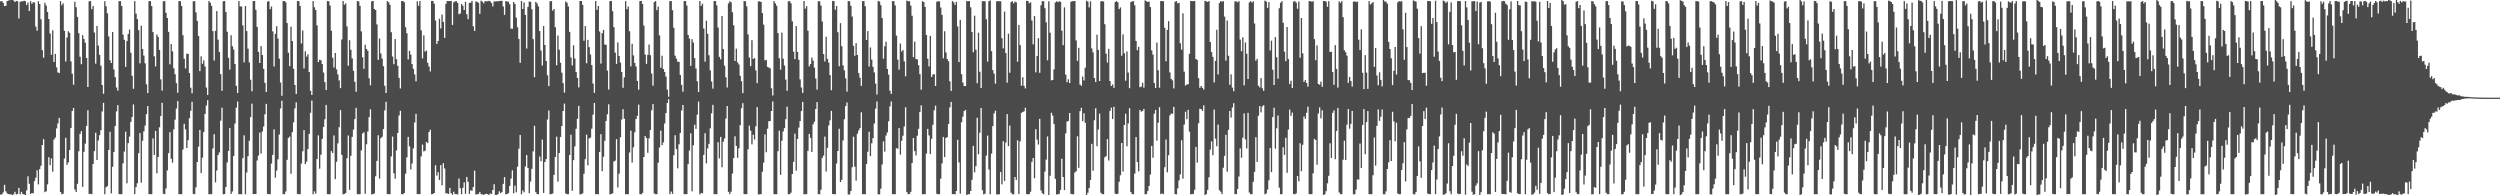<svg xmlns="http://www.w3.org/2000/svg" width="1920" height="150"><path d="M0 1.043h1v148.409H0zM1 0.807h1v148.471H1zM2 2.202h1v145.548H2zM3 4.593h1v137.332H3zM4 4.508h1v142.416H4zM5 0.818h1v147.689H5zM6 0.352h1v148.690H6zM7 0.138h1v149.134H7zM8 0.023h1v149.185H8zM9 -0.099h1v150.390H9zM10 0.419h1v148.720H10zM11 1.599h1v145.685H11zM12 0.683h1v148.708H12zM13 0.939h1v148.010H13zM14 14.193h1v130.139H14zM15 1.402h1v147.856H15zM16 0.985h1v146.377H16zM17 1.028h1v148.052H17zM18 0.546h1v148.709H18zM19 0.897h1v148.911H19zM20 3.820h1v142.391H20zM21 1.958h1v133.444H21zM22 8.446h1v132.716H22zM23 0.849h1v148.079H23zM24 2.867h1v145.406H24zM25 1.702h1v146.734H25zM26 1.875h1v137.215H26zM27 20.391h1v116.098H27zM28 23.624h1v107.118H28zM29 0.944h1v140.660H29zM30 3.091h1v126.798H30zM31 14.806h1v112.477H31zM32 38.542h1v72.836H32zM33 44.332h1v62.540H33zM34 2.128h1v145.448H34zM35 4.234h1v142.643H35zM36 9.212h1v132.422H36zM37 14.589h1v106.138H37zM38 25.708h1v101.109H38zM39 42.050h1v79.587H39zM40 23.253h1v108.608H40zM41 47.616h1v59.559H41zM42 41.367h1v64.305H42zM43 51.729h1v46.874H43zM44 55.602h1v39.210H44zM45 56.188h1v34.333H45zM46 0.849h1v146.546H46zM47 4.032h1v145.099H47zM48 2.554h1v146.246H48zM49 23.627h1v98.200H49zM50 47.237h1v58.572H50zM51 28.779h1v97.793H51zM52 24.004h1v100.645H52zM53 25.187h1v90.012H53zM54 47.151h1v51.158H54zM55 56.649h1v28.622H55zM56 65.078h1v17.814H56zM57 1.312h1v144.256H57zM58 5.579h1v141.888H58zM59 12.930h1v128.206H59zM60 25.478h1v90.687H60zM61 43.584h1v59.259H61zM62 49.325h1v51.385H62zM63 26.981h1v116.548H63zM64 29.942h1v86.636H64zM65 32.833h1v77.460H65zM66 44.544h1v52.138H66zM67 66.793h1v17.917H67zM68 1.032h1v147.871H68zM69 0.861h1v148.028H69zM70 7.015h1v142.114H70zM71 4.592h1v121.290H71zM72 25.006h1v91.042H72zM73 48.832h1v53.132H73zM74 19.886h1v102.935H74zM75 34.983h1v72.927H75zM76 42.140h1v61.680H76zM77 50.486h1v49.506H77zM78 65.292h1v20.300H78zM79 71.983h1v7.016H79zM80 0.938h1v148.254H80zM81 4.886h1v138.927H81zM82 10.184h1v132.761H82zM83 27.931h1v87.245H83zM84 46.265h1v54.965H84zM85 48.373h1v100.166H85zM86 24.577h1v103.530H86zM87 53.349h1v63.395H87zM88 59.263h1v37.483H88zM89 67.169h1v18.409H89zM90 69.649h1v11.160H90zM91 0.854h1v148.261H91zM92 0.874h1v148.264H92zM93 4.579h1v144.585H93zM94 26.632h1v98.842H94zM95 30.583h1v85.787H95zM96 51.349h1v49.789H96zM97 31.522h1v109.288H97zM98 26.073h1v83.828H98zM99 22.740h1v82.108H99zM100 40.506h1v53.083H100zM101 58.199h1v31.622H101zM102 68.211h1v12.040H102zM103 0.798h1v148.313H103zM104 10.469h1v133.213H104zM105 14.667h1v126.081H105zM106 23.149h1v94.501H106zM107 48.625h1v53.596H107zM108 19.701h1v120.582H108zM109 37.630h1v70.404H109zM110 42.718h1v58.097H110zM111 48.620h1v47.810H111zM112 64.752h1v22.891H112zM113 71.491h1v9.975H113zM114 0.867h1v148.181H114zM115 0.885h1v148.269H115zM116 4.629h1v144.516H116zM117 24.638h1v81.638H117zM118 43.259h1v75.833H118zM119 51.034h1v49.515H119zM120 26.524h1v106.579H120zM121 28.376h1v92.188H121zM122 38.346h1v59.431H122zM123 61.002h1v28.046H123zM124 69.567h1v9.387H124zM125 0.965h1v147.826H125zM126 0.830h1v148.314H126zM127 9.879h1v134.879H127zM128 13.808h1v117.084H128zM129 24.480h1v93.142H129zM130 49.390h1v52.122H130zM131 33.843h1v88.083H131zM132 39.456h1v85.475H132zM133 52.483h1v46.900H133zM134 56.991h1v34.913H134zM135 63.864h1v19.550H135zM136 71.214h1v6.409H136zM137 0.801h1v148.274H137zM138 0.945h1v148.223H138zM139 4.566h1v144.560H139zM140 27.041h1v87.802H140zM141 45.169h1v49.893H141zM142 52.600h1v46.790H142zM143 41.144h1v72.509H143zM144 41.421h1v66.245H144zM145 56.107h1v34.676H145zM146 67.352h1v17.796H146zM147 71.622h1v6.494H147zM148 0.960h1v147.938H148zM149 0.858h1v148.294H149zM150 9.474h1v134.413H150zM151 16.067h1v108.352H151zM152 27.692h1v84.889H152zM153 54.630h1v45.156H153zM154 43.277h1v89.639H154zM155 48.939h1v72.149H155zM156 46.327h1v55.145H156zM157 51.062h1v36.395H157zM158 67.216h1v13.860H158zM159 72.980h1v3.963H159zM160 0.808h1v148.372H160zM161 2.032h1v147.132H161zM162 4.547h1v144.572H162zM163 23.916h1v90.097H163zM164 46.516h1v56.544H164zM165 23.686h1v116.382H165zM166 8.509h1v122.486H166zM167 30.463h1v88.582H167zM168 40.002h1v77.109H168zM169 56.948h1v35.723H169zM170 69.724h1v13.006H170zM171 0.965h1v148.224H171zM172 0.813h1v148.233H172zM173 9.233h1v134.400H173zM174 24.397h1v100.364H174zM175 44.393h1v71.537H175zM176 53.457h1v44.815H176zM177 27.098h1v121.859H177zM178 35.536h1v111.518H178zM179 38.045h1v81.690H179zM180 49.141h1v45.663H180zM181 65.876h1v16.806H181zM182 71.438h1v6.519H182zM183 0.827h1v148.297H183zM184 4.889h1v144.250H184zM185 4.940h1v144.210H185zM186 19.489h1v102.021H186zM187 47.857h1v56.126H187zM188 4.634h1v144.537H188zM189 23.859h1v108.653H189zM190 37.365h1v82.578H190zM191 47.911h1v60.116H191zM192 61.212h1v28.770H192zM193 70.114h1v9.516H193zM194 0.833h1v148.213H194zM195 0.748h1v148.267H195zM196 7.507h1v141.544H196zM197 20.633h1v102.645H197zM198 39.862h1v79.645H198zM199 48.387h1v53.427H199zM200 35.369h1v82.611H200zM201 42.262h1v58.769H201zM202 52.911h1v44.231H202zM203 63.625h1v24.107H203zM204 70.628h1v9.166H204zM205 1.219h1v147.646H205zM206 0.863h1v148.280H206zM207 7.090h1v142.066H207zM208 4.975h1v120.688H208zM209 24.092h1v94.889H209zM210 51.080h1v48.305H210zM211 26.001h1v110.435H211zM212 20.113h1v110.866H212zM213 29.658h1v92.694H213zM214 45.127h1v58.140H214zM215 63.390h1v19.903H215zM216 73.563h1v3.804H216zM217 0.834h1v148.257H217zM218 0.772h1v148.426H218zM219 1.784h1v145.239H219zM220 17.720h1v105.077H220zM221 40.503h1v65.435H221zM222 50.801h1v54.077H222zM223 20.467h1v113.022H223zM224 31.537h1v70.000H224zM225 52.840h1v41.099H225zM226 65.292h1v17.975H226zM227 72.162h1v6.410H227zM228 0.839h1v148.105H228zM229 0.884h1v148.263H229zM230 4.541h1v144.594H230zM231 33.374h1v92.210H231zM232 23.393h1v92.780H232zM233 52.547h1v47.407H233zM234 39.401h1v86.653H234zM235 43.478h1v80.660H235zM236 41.651h1v72.808H236zM237 55.357h1v47.465H237zM238 69.725h1v16.905H238zM239 72.960h1v4.263H239zM240 0.817h1v148.371H240zM241 5.582h1v141.427H241zM242 7.730h1v140.992H242zM243 19.494h1v102.661H243zM244 47.600h1v56.366H244zM245 45.889h1v83.642H245zM246 46.275h1v72.577H246zM247 49.226h1v57.424H247zM248 55.700h1v41.794H248zM249 63.098h1v28.498H249zM250 69.128h1v11.446H250zM251 0.819h1v148.278H251zM252 0.918h1v148.258H252zM253 4.273h1v144.844H253zM254 23.582h1v92.498H254zM255 44.363h1v73.212H255zM256 51.864h1v52.153H256zM257 40.727h1v96.850H257zM258 53.301h1v70.951H258zM259 57.150h1v52.971H259zM260 61.778h1v35.909H260zM261 67.680h1v16.904H261zM262 30.314h1v88.610H262zM263 0.757h1v148.491H263zM264 3.648h1v145.361H264zM265 2.585h1v145.572H265zM266 20.299h1v101.242H266zM267 50.475h1v53.566H267zM268 30.855h1v114.951H268zM269 38.238h1v81.418H269zM270 44.835h1v60.298H270zM271 54.368h1v45.178H271zM272 62.810h1v28.668H272zM273 70.502h1v12.349H273zM274 0.839h1v148.295H274zM275 1.080h1v148.064H275zM276 4.496h1v144.628H276zM277 24.131h1v91.366H277zM278 43.977h1v58.553H278zM279 52.885h1v48.702H279zM280 34.341h1v114.466H280zM281 37.561h1v73.256H281zM282 39.000h1v61.968H282zM283 60.121h1v29.833H283zM284 65.461h1v18.459H284zM285 0.983h1v148.323H285zM286 0.786h1v148.248H286zM287 6.921h1v141.651H287zM288 7.683h1v127.687H288zM289 18.727h1v104.865H289zM290 45.970h1v57.924H290zM291 29.601h1v107.558H291zM292 41.047h1v65.138H292zM293 45.015h1v60.052H293zM294 50.829h1v48.285H294zM295 65.920h1v18.877H295zM296 71.414h1v6.781H296zM297 0.865h1v148.196H297zM298 1.729h1v147.429H298zM299 3.628h1v145.527H299zM300 24.727h1v95.364H300zM301 43.440h1v61.480H301zM302 49.325h1v83.730H302zM303 30.013h1v107.242H303zM304 45.480h1v70.049H304zM305 50.599h1v51.529H305zM306 59.816h1v28.842H306zM307 67.966h1v17.154H307zM308 0.828h1v148.286H308zM309 0.819h1v148.359H309zM310 1.712h1v146.507H310zM311 20.898h1v112.515H311zM312 25.570h1v95.325H312zM313 45.661h1v59.477H313zM314 39.009h1v73.426H314zM315 41.903h1v88.241H315zM316 49.208h1v76.407H316zM317 52.905h1v61.081H317zM318 57.175h1v36.910H318zM319 62.418h1v25.010H319zM320 0.953h1v148.030H320zM321 4.455h1v144.673H321zM322 0.770h1v148.295H322zM323 23.307h1v96.808H323zM324 44.842h1v66.192H324zM325 27.170h1v89.180H325zM326 39.647h1v76.104H326zM327 38.882h1v70.106H327zM328 48.307h1v61.634H328zM329 51.027h1v50.408H329zM330 54.813h1v44.817H330zM331 0.711h1v148.471H331zM332 0.740h1v148.267H332zM333 2.827h1v145.413H333zM334 15.793h1v111.141H334zM335 33.730h1v101.117H335zM336 31.412h1v100.827H336zM337 14.330h1v123.960H337zM338 21.821h1v104.992H338zM339 11.207h1v131.069H339zM340 16.826h1v108.552H340zM341 29.078h1v100.323H341zM342 2.938h1v145.488H342zM343 0.749h1v147.837H343zM344 0.800h1v148.171H344zM345 0.818h1v143.489H345zM346 0.697h1v147.627H346zM347 19.127h1v130.422H347zM348 1.730h1v145.533H348zM349 1.015h1v148.028H349zM350 0.920h1v148.184H350zM351 2.192h1v147.120H351zM352 10.944h1v126.154H352zM353 10.330h1v134.242H353zM354 2.996h1v146.139H354zM355 4.409h1v139.836H355zM356 7.661h1v132.372H356zM357 1.356h1v147.499H357zM358 10.971h1v124.902H358zM359 14.707h1v124.895H359zM360 2.275h1v146.650H360zM361 2.025h1v144.187H361zM362 0.650h1v145.839H362zM363 20.208h1v123.432H363zM364 23.780h1v107.297H364zM365 1.100h1v148.283H365zM366 1.382h1v147.748H366zM367 2.193h1v146.796H367zM368 10.668h1v136.724H368zM369 0.529h1v148.622H369zM370 1.305h1v147.940H370zM371 2.560h1v147.497H371zM372 0.856h1v148.137H372zM373 1.008h1v147.833H373zM374 0.935h1v148.155H374zM375 0.613h1v149.151H375zM376 1.037h1v147.559H376zM377 2.310h1v146.625H377zM378 4.905h1v141.011H378zM379 1.042h1v140.449H379zM380 1.134h1v148.552H380zM381 0.994h1v148.721H381zM382 0.988h1v148.052H382zM383 0.783h1v146.171H383zM384 0.648h1v147.722H384zM385 0.636h1v146.928H385zM386 4.942h1v136.275H386zM387 11.430h1v124.561H387zM388 0.806h1v148.355H388zM389 1.193h1v147.953H389zM390 1.320h1v146.939H390zM391 3.206h1v139.535H391zM392 21.892h1v115.282H392zM393 22.189h1v108.619H393zM394 1.538h1v146.901H394zM395 3.000h1v139.598H395zM396 13.566h1v134.131H396zM397 20.947h1v107.029H397zM398 29.901h1v84.303H398zM399 48.244h1v55.394H399zM400 0.755h1v148.427H400zM401 6.889h1v139.391H401zM402 1.830h1v145.897H402zM403 11.402h1v116.501H403zM404 37.276h1v81.791H404zM405 5.350h1v123.672H405zM406 1.184h1v147.209H406zM407 1.439h1v137.987H407zM408 7.106h1v122.597H408zM409 30.067h1v86.181H409zM410 59.232h1v37.359H410zM411 1.426h1v146.108H411zM412 2.577h1v146.453H412zM413 4.886h1v144.273H413zM414 23.845h1v96.361H414zM415 38.776h1v85.048H415zM416 50.293h1v56.917H416zM417 19.973h1v128.220H417zM418 34.562h1v89.891H418zM419 46.863h1v75.317H419zM420 57.782h1v34.021H420zM421 66.156h1v18.736H421zM422 0.925h1v148.299H422zM423 0.799h1v148.189H423zM424 8.140h1v140.488H424zM425 6.898h1v127.473H425zM426 20.872h1v99.687H426zM427 50.084h1v54.864H427zM428 27.274h1v112.225H428zM429 38.204h1v79.351H429zM430 48.188h1v57.000H430zM431 55.795h1v41.013H431zM432 63.826h1v21.443H432zM433 71.113h1v8.438H433zM434 1.121h1v147.529H434zM435 2.093h1v146.986H435zM436 4.985h1v144.149H436zM437 24.467h1v94.570H437zM438 44.146h1v59.350H438zM439 50.238h1v96.277H439zM440 34.767h1v88.219H440zM441 44.926h1v67.445H441zM442 55.325h1v43.537H442zM443 59.898h1v31.355H443zM444 67.100h1v14.184H444zM445 0.801h1v148.478H445zM446 0.788h1v148.338H446zM447 3.751h1v144.716H447zM448 31.270h1v102.161H448zM449 20.006h1v102.189H449zM450 48.582h1v54.836H450zM451 30.635h1v96.287H451zM452 36.207h1v70.063H452zM453 41.905h1v63.791H453zM454 49.994h1v48.822H454zM455 64.142h1v23.875H455zM456 71.303h1v7.772H456zM457 0.765h1v148.345H457zM458 7.592h1v141.541H458zM459 4.616h1v144.520H459zM460 24.140h1v92.541H460zM461 48.859h1v54.206H461zM462 25.444h1v106.038H462zM463 22.938h1v97.475H463zM464 34.139h1v74.002H464zM465 34.443h1v58.456H465zM466 54.240h1v33.527H466zM467 68.782h1v11.364H467zM468 0.802h1v148.444H468zM469 0.760h1v148.167H469zM470 8.583h1v139.923H470zM471 20.828h1v103.217H471zM472 40.441h1v82.941H472zM473 49.073h1v57.791H473zM474 32.545h1v111.446H474zM475 43.000h1v90.366H475zM476 48.008h1v57.470H476zM477 55.222h1v36.586H477zM478 67.414h1v16.432H478zM479 59.372h1v31.840H479zM480 0.865h1v148.273H480zM481 7.051h1v142.101H481zM482 5.034h1v144.113H482zM483 23.948h1v93.188H483zM484 50.993h1v49.340H484zM485 33.633h1v91.189H485zM486 42.552h1v70.581H486zM487 48.346h1v53.307H487zM488 51.105h1v40.343H488zM489 62.158h1v26.821H489zM490 68.850h1v11.504H490zM491 0.876h1v148.167H491zM492 0.756h1v148.491H492zM493 3.080h1v145.047H493zM494 19.705h1v100.881H494zM495 41.866h1v62.632H495zM496 49.040h1v56.997H496zM497 42.184h1v75.169H497zM498 34.216h1v72.077H498zM499 42.408h1v57.448H499zM500 56.398h1v28.264H500zM501 65.806h1v14.138H501zM502 1.563h1v147.010H502zM503 0.798h1v148.327H503zM504 7.784h1v141.367H504zM505 5.023h1v119.956H505zM506 27.164h1v86.137H506zM507 52.018h1v48.307H507zM508 42.823h1v68.682H508zM509 53.004h1v56.383H509zM510 55.247h1v39.564H510zM511 58.839h1v28.011H511zM512 68.828h1v10.200H512zM513 74.280h1v1.964H513zM514 0.874h1v148.294H514zM515 0.800h1v146.370H515zM516 7.815h1v141.071H516zM517 21.356h1v97.820H517zM518 42.756h1v61.055H518zM519 45.025h1v69.488H519zM520 47.404h1v81.872H520zM521 47.497h1v63.371H521zM522 57.618h1v44.488H522zM523 65.181h1v19.713H523zM524 70.393h1v10.255H524zM525 0.800h1v148.309H525zM526 0.895h1v148.256H526zM527 4.270h1v144.850H527zM528 26.820h1v99.214H528zM529 29.662h1v85.955H529zM530 50.589h1v51.818H530zM531 30.124h1v116.815H531zM532 32.690h1v78.882H532zM533 44.660h1v51.133H533zM534 52.564h1v46.405H534zM535 62.466h1v25.657H535zM536 70.644h1v7.389H536zM537 0.753h1v148.593H537zM538 4.490h1v143.756H538zM539 2.875h1v145.619H539zM540 21.895h1v97.067H540zM541 47.372h1v54.908H541zM542 15.882h1v109.630H542zM543 25.948h1v88.001H543zM544 42.422h1v68.083H544zM545 54.038h1v44.530H545zM546 62.551h1v24.466H546zM547 68.059h1v12.461H547zM548 0.799h1v148.318H548zM549 0.843h1v148.296H549zM550 4.103h1v145.036H550zM551 21.154h1v88.049H551zM552 43.675h1v77.999H552zM553 45.575h1v59.530H553zM554 12.346h1v116.137H554zM555 37.697h1v71.082H555zM556 50.458h1v55.908H556zM557 59.318h1v31.778H557zM558 67.165h1v14.304H558zM559 2.550h1v144.792H559zM560 0.979h1v148.140H560zM561 1.762h1v145.416H561zM562 9.404h1v123.888H562zM563 19.451h1v102.006H563zM564 46.836h1v57.848H564zM565 37.372h1v74.710H565zM566 47.893h1v73.290H566zM567 49.519h1v64.383H567zM568 58.228h1v37.891H568zM569 62.386h1v20.784H569zM570 71.508h1v7.721H570zM571 0.832h1v148.265H571zM572 0.969h1v148.184H572zM573 4.854h1v144.293H573zM574 26.436h1v88.277H574zM575 44.146h1v52.386H575zM576 50.767h1v49.635H576zM577 30.872h1v80.032H577zM578 45.275h1v58.183H578zM579 44.617h1v62.502H579zM580 54.012h1v42.951H580zM581 63.864h1v18.344H581zM582 1.127h1v148.169H582zM583 1.038h1v148.200H583zM584 1.476h1v147.622H584zM585 10.019h1v121.886H585zM586 18.872h1v106.110H586zM587 46.360h1v56.880H587zM588 45.953h1v70.970H588zM589 51.391h1v47.491H589zM590 51.851h1v41.253H590zM591 52.531h1v40.473H591zM592 67.761h1v17.503H592zM593 73.330h1v4.579H593zM594 0.844h1v148.281H594zM595 2.590h1v146.577H595zM596 4.419h1v144.722H596zM597 25.464h1v90.652H597zM598 44.767h1v55.617H598zM599 53.439h1v80.810H599zM600 25.012h1v83.088H600zM601 45.060h1v55.893H601zM602 50.295h1v48.127H602zM603 61.148h1v30.422H603zM604 69.758h1v12.175H604zM605 1.000h1v148.225H605zM606 0.884h1v148.215H606zM607 2.513h1v145.466H607zM608 16.373h1v117.279H608zM609 39.702h1v84.588H609zM610 45.428h1v57.239H610zM611 19.986h1v111.080H611zM612 39.873h1v66.834H612zM613 45.909h1v52.071H613zM614 60.992h1v31.935H614zM615 67.185h1v18.093H615zM616 71.361h1v6.901H616zM617 0.815h1v148.377H617zM618 6.613h1v142.543H618zM619 4.718h1v144.396H619zM620 23.621h1v92.226H620zM621 51.014h1v51.868H621zM622 49.203h1v56.682H622zM623 44.178h1v72.542H623zM624 46.542h1v48.905H624zM625 51.901h1v41.594H625zM626 60.293h1v23.426H626zM627 68.821h1v9.598H627zM628 0.950h1v148.113H628zM629 0.951h1v148.265H629zM630 4.256h1v141.452H630zM631 16.481h1v104.735H631zM632 41.544h1v77.945H632zM633 47.188h1v57.710H633zM634 28.221h1v103.490H634zM635 45.219h1v68.367H635zM636 48.069h1v48.245H636zM637 57.702h1v34.696H637zM638 69.270h1v15.895H638zM639 0.736h1v148.282H639zM640 0.862h1v148.278H640zM641 7.485h1v141.658H641zM642 4.632h1v120.946H642zM643 24.740h1v91.229H643zM644 50.868h1v48.001H644zM645 17.776h1v122.039H645zM646 35.456h1v102.635H646zM647 50.227h1v57.590H647zM648 54.044h1v37.568H648zM649 60.155h1v21.346H649zM650 70.330h1v8.375H650zM651 0.831h1v148.619H651zM652 1.020h1v148.270H652zM653 4.500h1v142.220H653zM654 12.702h1v115.742H654zM655 35.174h1v69.763H655zM656 42.876h1v85.125H656zM657 33.144h1v105.587H657zM658 42.223h1v60.546H658zM659 56.164h1v44.022H659zM660 59.679h1v38.723H660zM661 65.921h1v20.373H661zM662 0.866h1v148.211H662zM663 0.874h1v148.295H663zM664 4.828h1v144.311H664zM665 30.735h1v95.277H665zM666 23.855h1v92.660H666zM667 51.118h1v50.102H667zM668 36.465h1v83.451H668zM669 45.786h1v64.265H669zM670 51.342h1v54.726H670zM671 55.664h1v39.180H671zM672 64.218h1v19.193H672zM673 72.571h1v5.338H673zM674 0.706h1v148.546H674zM675 1.177h1v148.049H675zM676 4.000h1v140.920H676zM677 13.897h1v112.400H677zM678 45.084h1v63.511H678zM679 35.542h1v80.904H679zM680 31.998h1v72.089H680zM681 52.987h1v48.705H681zM682 57.269h1v35.893H682zM683 69.665h1v12.028H683zM684 72.073h1v5.875H684zM685 0.808h1v148.286H685zM686 0.897h1v148.260H686zM687 4.165h1v144.967H687zM688 27.334h1v86.467H688zM689 45.779h1v68.460H689zM690 53.501h1v44.810H690zM691 33.422h1v85.403H691zM692 39.644h1v68.472H692zM693 38.443h1v65.754H693zM694 47.104h1v50.040H694zM695 58.606h1v23.828H695zM696 0.450h1v147.115H696zM697 0.924h1v148.273H697zM698 0.997h1v147.970H698zM699 4.284h1v143.085H699zM700 12.090h1v113.105H700zM701 43.932h1v62.070H701zM702 31.933h1v84.161H702zM703 45.331h1v74.074H703zM704 45.683h1v58.558H704zM705 50.143h1v48.798H705zM706 56.939h1v29.020H706zM707 68.914h1v11.977H707zM708 0.905h1v148.282H708zM709 1.611h1v147.558H709zM710 5.346h1v143.772H710zM711 26.868h1v91.021H711zM712 45.109h1v53.876H712zM713 50.997h1v53.011H713zM714 27.560h1v90.755H714zM715 59.151h1v47.471H715zM716 57.178h1v38.606H716zM717 56.998h1v27.713H717zM718 66.064h1v15.069H718zM719 1.315h1v147.522H719zM720 0.893h1v148.373H720zM721 1.124h1v147.895H721zM722 5.710h1v131.510H722zM723 11.444h1v114.044H723zM724 44.792h1v60.351H724zM725 24.024h1v96.600H725zM726 40.271h1v65.695H726zM727 45.347h1v59.972H727zM728 47.061h1v48.247H728zM729 62.480h1v19.988H729zM730 69.849h1v8.364H730zM731 0.794h1v148.323H731zM732 1.866h1v147.279H732zM733 3.747h1v145.433H733zM734 1.400h1v145.272H734zM735 20.347h1v87.027H735zM736 47.663h1v77.055H736zM737 15.268h1v133.477H737zM738 56.982h1v36.911H738zM739 63.380h1v26.190H739zM740 66.067h1v19.226H740zM741 66.124h1v18.295H741zM742 0.821h1v149.226H742zM743 0.965h1v148.214H743zM744 0.744h1v148.332H744zM745 5.645h1v141.050H745zM746 24.524h1v113.619H746zM747 40.135h1v71.866H747zM748 12.047h1v120.333H748zM749 38.157h1v89.482H749zM750 63.886h1v26.519H750zM751 25.108h1v93.391H751zM752 55.081h1v46.861H752zM753 67.574h1v15.350H753zM754 0.903h1v145.182H754zM755 0.858h1v148.367H755zM756 0.918h1v147.838H756zM757 14.771h1v104.708H757zM758 47.310h1v56.838H758zM759 0.925h1v129.271H759zM760 0.381h1v148.769H760zM761 39.202h1v78.801H761zM762 53.853h1v42.997H762zM763 56.601h1v30.481H763zM764 64.253h1v20.736H764zM765 1.038h1v148.261H765zM766 0.840h1v148.511H766zM767 0.966h1v148.167H767zM768 0.962h1v131.092H768zM769 29.337h1v112.210H769zM770 37.194h1v71.226H770zM771 8.888h1v130.092H771zM772 40.732h1v68.733H772zM773 63.470h1v24.162H773zM774 25.866h1v86.364H774zM775 55.875h1v40.560H775zM776 1.703h1v146.277H776zM777 0.884h1v148.276H777zM778 2.622h1v146.609H778zM779 1.237h1v134.696H779zM780 1.811h1v136.488H780zM781 47.401h1v60.391H781zM782 19.104h1v129.918H782zM783 34.653h1v73.891H783zM784 65.819h1v20.857H784zM785 59.302h1v26.721H785zM786 65.933h1v19.555H786zM787 67.889h1v14.889H787zM788 0.618h1v148.401H788zM789 0.769h1v148.421H789zM790 2.577h1v146.573H790zM791 1.770h1v145.472H791zM792 15.742h1v108.553H792zM793 34.095h1v87.234H793zM794 12.288h1v124.633H794zM795 55.541h1v43.685H795zM796 43.019h1v64.195H796zM797 29.337h1v81.666H797zM798 55.927h1v35.372H798zM799 4.108h1v142.169H799zM800 0.901h1v147.514H800zM801 0.926h1v148.205H801zM802 6.285h1v125.524H802zM803 17.158h1v105.413H803zM804 46.280h1v58.524H804zM805 0.978h1v148.765H805zM806 25.117h1v109.830H806zM807 61.705h1v24.864H807zM808 61.381h1v27.458H808zM809 53.290h1v41.875H809zM810 1.912h1v135.405H810zM811 1.045h1v148.315H811zM812 1.631h1v147.571H812zM813 0.950h1v147.869H813zM814 1.455h1v144.393H814zM815 23.551h1v98.376H815zM816 34.702h1v101.212H816zM817 5.607h1v140.342H817zM818 57.304h1v45.161H818zM819 63.128h1v30.267H819zM820 60.867h1v32.000H820zM821 63.784h1v23.013H821zM822 1.363h1v147.470H822zM823 0.902h1v148.269H823zM824 0.845h1v148.351H824zM825 0.755h1v131.707H825zM826 31.012h1v100.507H826zM827 46.726h1v57.985H827zM828 36.715h1v92.195H828zM829 64.927h1v20.451H829zM830 65.912h1v16.930H830zM831 58.763h1v34.289H831zM832 61.821h1v25.153H832zM833 52.012h1v42.314H833zM834 0.538h1v149.984H834zM835 1.248h1v146.760H835zM836 5.686h1v138.675H836zM837 1.070h1v137.131H837zM838 37.152h1v73.316H838zM839 40.255h1v90.899H839zM840 59.971h1v32.394H840zM841 63.006h1v20.143H841zM842 26.681h1v85.603H842zM843 38.363h1v61.117H843zM844 62.228h1v24.998H844zM845 1.007h1v147.033H845zM846 0.842h1v148.325H846zM847 1.174h1v147.974H847zM848 18.567h1v102.284H848zM849 41.181h1v78.731H849zM850 48.048h1v58.760H850zM851 37.462h1v85.853H851zM852 62.284h1v22.904H852zM853 66.025h1v16.653H853zM854 64.908h1v26.553H854zM855 67.478h1v14.567H855zM856 1.532h1v147.201H856zM857 0.850h1v148.256H857zM858 1.731h1v147.126H858zM859 6.959h1v132.679H859zM860 5.659h1v128.935H860zM861 42.782h1v67.060H861zM862 26.433h1v105.297H862zM863 40.927h1v55.071H863zM864 61.953h1v25.409H864zM865 39.508h1v72.890H865zM866 55.782h1v39.021H866zM867 67.729h1v15.344H867zM868 1.632h1v145.882H868zM869 1.089h1v148.048H869zM870 0.858h1v148.271H870zM871 4.090h1v129.288H871zM872 31.457h1v73.806H872zM873 38.536h1v85.938H873zM874 35.940h1v95.707H874zM875 66.973h1v17.456H875zM876 66.519h1v19.198H876zM877 63.528h1v21.783H877zM878 67.349h1v16.334H878zM879 0.290h1v148.947H879zM880 1.006h1v148.026H880zM881 1.387h1v145.345H881zM882 1.278h1v141.532H882zM883 5.446h1v128.627H883zM884 38.625h1v73.377H884zM885 41.938h1v79.230H885zM886 63.755h1v23.583H886zM887 67.629h1v16.781H887zM888 32.663h1v75.294H888zM889 53.987h1v40.263H889zM890 67.326h1v14.992H890zM891 0.832h1v148.258H891zM892 0.817h1v147.733H892zM893 0.954h1v148.176H893zM894 21.339h1v107.067H894zM895 47.040h1v60.126H895zM896 22.962h1v109.386H896zM897 16.233h1v103.021H897zM898 55.618h1v33.071H898zM899 60.609h1v26.591H899zM900 61.699h1v25.765H900zM901 67.906h1v14.181H901zM902 1.310h1v147.787H902zM903 0.870h1v148.397H903zM904 2.562h1v142.141H904zM905 2.166h1v136.409H905zM906 33.213h1v100.671H906zM907 38.195h1v69.532H907zM908 10.203h1v127.063H908zM909 55.042h1v40.674H909zM910 65.699h1v20.117H910zM911 64.884h1v26.654H911zM912 64.720h1v19.657H912zM913 41.331h1v59.810H913zM914 0.793h1v148.389H914zM915 0.854h1v148.306H915zM916 0.863h1v147.980H916zM917 0.769h1v145.016H917zM918 45.332h1v67.520H918zM919 46.132h1v78.733H919zM920 60.060h1v34.639H920zM921 67.422h1v16.098H921zM922 65.994h1v17.840H922zM923 67.427h1v17.695H923zM924 68.781h1v12.130H924zM925 0.719h1v149.599H925zM926 1.036h1v147.990H926zM927 1.480h1v144.324H927zM928 0.797h1v135.384H928zM929 32.280h1v82.595H929zM930 39.994h1v68.646H930zM931 43.677h1v75.602H931zM932 63.348h1v20.752H932zM933 46.723h1v59.786H933zM934 22.905h1v89.354H934zM935 57.200h1v38.475H935zM936 2.291h1v143.799H936zM937 0.864h1v146.318H937zM938 1.268h1v147.867H938zM939 0.856h1v127.948H939zM940 12.771h1v106.931H940zM941 46.556h1v56.954H941zM942 15.776h1v116.121H942zM943 42.789h1v56.920H943zM944 65.092h1v20.142H944zM945 57.086h1v33.185H945zM946 67.297h1v15.265H946zM947 70.041h1v9.218H947zM948 1.060h1v147.977H948zM949 1.122h1v148.001H949zM950 1.735h1v143.480H950zM951 0.859h1v134.708H951zM952 30.411h1v83.553H952zM953 39.336h1v81.810H953zM954 28.650h1v77.086H954zM955 65.580h1v21.515H955zM956 32.612h1v74.516H956zM957 41.288h1v72.720H957zM958 60.665h1v25.993H958zM959 1.857h1v145.991H959zM960 0.863h1v148.283H960zM961 1.943h1v147.176H961zM962 1.099h1v138.595H962zM963 18.040h1v113.971H963zM964 46.573h1v58.795H964zM965 45.173h1v79.203H965zM966 65.827h1v23.116H966zM967 67.115h1v14.330H967zM968 60.024h1v26.309H968zM969 67.772h1v13.987H969zM970 69.733h1v11.039H970zM971 0.530h1v148.682H971zM972 1.201h1v147.355H972zM973 6.027h1v139.651H973zM974 1.574h1v136.918H974zM975 38.734h1v74.894H975zM976 31.240h1v100.944H976zM977 53.559h1v36.376H977zM978 65.286h1v17.478H978zM979 28.468h1v85.643H979zM980 43.947h1v54.594H980zM981 60.432h1v28.234H981zM982 6.302h1v137.840H982zM983 2.084h1v147.050H983zM984 0.870h1v148.255H984zM985 17.482h1v95.689H985zM986 39.685h1v79.281H986zM987 46.943h1v58.880H987zM988 20.716h1v112.055H988zM989 45.338h1v54.136H989zM990 64.581h1v19.515H990zM991 61.932h1v27.033H991zM992 67.605h1v18.870H992zM993 1.250h1v147.725H993zM994 0.852h1v148.408H994zM995 2.032h1v146.460H995zM996 6.707h1v128.462H996zM997 1.193h1v138.000H997zM998 44.325h1v65.679H998zM999 13.839h1v117.689H999zM1000 40.994h1v70.222H1000zM1001 62.977h1v26.431H1001zM1002 61.559h1v29.697H1002zM1003 63.707h1v22.906H1003zM1004 66.562h1v15.307H1004zM1005 0.861h1v148.223H1005zM1006 0.934h1v148.212H1006zM1007 1.314h1v147.816H1007zM1008 0.974h1v132.094H1008zM1009 30.047h1v76.624H1009zM1010 46.211h1v61.299H1010zM1011 34.892h1v91.547H1011zM1012 64.488h1v22.644H1012zM1013 65.082h1v17.453H1013zM1014 62.664h1v28.247H1014zM1015 66.687h1v18.011H1015zM1016 0.790h1v149.526H1016zM1017 0.796h1v148.370H1017zM1018 1.215h1v145.550H1018zM1019 5.174h1v135.602H1019zM1020 0.891h1v134.124H1020zM1021 39.902h1v70.129H1021zM1022 39.761h1v81.580H1022zM1023 55.359h1v31.303H1023zM1024 65.115h1v19.688H1024zM1025 34.667h1v87.592H1025zM1026 52.951h1v47.603H1026zM1027 67.284h1v15.590H1027zM1028 1.089h1v146.729H1028zM1029 2.210h1v146.905H1029zM1030 0.877h1v148.264H1030zM1031 13.164h1v109.500H1031zM1032 38.548h1v69.484H1032zM1033 40.085h1v82.740H1033zM1034 42.769h1v52.987H1034zM1035 63.638h1v20.059H1035zM1036 59.069h1v39.758H1036zM1037 62.177h1v32.957H1037zM1038 66.446h1v18.764H1038zM1039 1.267h1v147.957H1039zM1040 0.998h1v148.164H1040zM1041 1.600h1v144.042H1041zM1042 1.221h1v136.597H1042zM1043 30.455h1v107.490H1043zM1044 38.458h1v71.814H1044zM1045 22.576h1v106.509H1045zM1046 55.839h1v40.187H1046zM1047 68.443h1v15.377H1047zM1048 42.336h1v76.136H1048zM1049 55.752h1v37.984H1049zM1050 68.263h1v17.053H1050zM1051 0.870h1v148.211H1051zM1052 3.481h1v145.646H1052zM1053 2.564h1v146.570H1053zM1054 1.533h1v133.091H1054zM1055 51.369h1v54.229H1055zM1056 36.788h1v90.368H1056zM1057 58.002h1v38.649H1057zM1058 65.411h1v18.650H1058zM1059 55.561h1v37.275H1059zM1060 61.342h1v28.256H1060zM1061 66.373h1v17.735H1061zM1062 -0.074h1v149.276H1062zM1063 1.118h1v148.057H1063zM1064 1.320h1v145.658H1064zM1065 2.857h1v126.935H1065zM1066 32.084h1v92.593H1066zM1067 37.630h1v70.020H1067zM1068 44.739h1v78.924H1068zM1069 65.384h1v20.497H1069zM1070 54.368h1v38.841H1070zM1071 36.094h1v72.467H1071zM1072 57.258h1v37.012H1072zM1073 1.848h1v146.750H1073zM1074 0.818h1v148.380H1074zM1075 1.214h1v147.864H1075zM1076 0.861h1v129.624H1076zM1077 22.542h1v102.898H1077zM1078 45.865h1v63.337H1078zM1079 9.824h1v129.536H1079zM1080 36.144h1v63.214H1080zM1081 61.541h1v29.209H1081zM1082 61.600h1v28.944H1082zM1083 63.683h1v25.325H1083zM1084 69.154h1v10.750H1084zM1085 0.272h1v148.848H1085zM1086 0.866h1v148.455H1086zM1087 1.243h1v146.317H1087zM1088 6.653h1v128.534H1088zM1089 29.229h1v83.185H1089zM1090 41.155h1v82.743H1090zM1091 20.072h1v116.501H1091zM1092 56.159h1v40.625H1092zM1093 55.854h1v29.504H1093zM1094 55.916h1v35.511H1094zM1095 65.845h1v16.848H1095zM1096 0.784h1v147.859H1096zM1097 0.799h1v148.346H1097zM1098 0.920h1v148.196H1098zM1099 18.270h1v112.357H1099zM1100 13.772h1v111.073H1100zM1101 43.561h1v68.273H1101zM1102 0.584h1v148.504H1102zM1103 16.960h1v120.925H1103zM1104 39.654h1v74.760H1104zM1105 46.774h1v57.965H1105zM1106 59.713h1v28.250H1106zM1107 62.315h1v20.268H1107zM1108 0.402h1v149.152H1108zM1109 1.066h1v148.280H1109zM1110 2.273h1v146.177H1110zM1111 1.176h1v139.832H1111zM1112 34.066h1v75.942H1112zM1113 9.104h1v137.737H1113zM1114 1.865h1v147.307H1114zM1115 34.610h1v92.917H1115zM1116 40.187h1v79.489H1116zM1117 39.861h1v55.980H1117zM1118 61.266h1v26.174H1118zM1119 0.876h1v147.814H1119zM1120 0.774h1v148.380H1120zM1121 0.961h1v148.004H1121zM1122 19.394h1v96.782H1122zM1123 39.072h1v80.508H1123zM1124 50.202h1v56.001H1124zM1125 0.844h1v148.706H1125zM1126 5.676h1v120.563H1126zM1127 15.407h1v112.048H1127zM1128 32.844h1v76.734H1128zM1129 54.100h1v40.340H1129zM1130 1.056h1v146.165H1130zM1131 0.931h1v148.674H1131zM1132 0.862h1v148.268H1132zM1133 8.483h1v134.115H1133zM1134 1.161h1v139.586H1134zM1135 33.985h1v82.080H1135zM1136 1.950h1v148.440H1136zM1137 1.455h1v146.155H1137zM1138 37.010h1v78.455H1138zM1139 48.487h1v52.268H1139zM1140 52.550h1v37.955H1140zM1141 64.294h1v21.466H1141zM1142 1.063h1v148.029H1142zM1143 0.890h1v148.264H1143zM1144 1.242h1v147.913H1144zM1145 18.571h1v98.949H1145zM1146 42.940h1v58.651H1146zM1147 47.614h1v55.025H1147zM1148 9.777h1v137.623H1148zM1149 32.077h1v89.963H1149zM1150 44.875h1v64.545H1150zM1151 50.060h1v50.532H1151zM1152 58.481h1v29.704H1152zM1153 0.998h1v147.876H1153zM1154 0.691h1v148.344H1154zM1155 0.968h1v148.126H1155zM1156 2.883h1v146.328H1156zM1157 3.894h1v134.982H1157zM1158 30.585h1v86.680H1158zM1159 7.142h1v140.192H1159zM1160 1.093h1v146.974H1160zM1161 30.714h1v90.049H1161zM1162 38.473h1v70.163H1162zM1163 54.981h1v43.414H1163zM1164 65.686h1v18.671H1164zM1165 0.746h1v147.642H1165zM1166 3.938h1v145.160H1166zM1167 4.155h1v144.843H1167zM1168 23.957h1v98.353H1168zM1169 38.076h1v66.006H1169zM1170 46.920h1v54.606H1170zM1171 1.213h1v148.004H1171zM1172 1.491h1v121.176H1172zM1173 45.649h1v53.716H1173zM1174 60.106h1v38.293H1174zM1175 30.562h1v94.327H1175zM1176 0.978h1v148.546H1176zM1177 1.061h1v148.111H1177zM1178 0.989h1v146.950H1178zM1179 1.305h1v141.388H1179zM1180 15.945h1v129.842H1180zM1181 31.807h1v81.673H1181zM1182 1.458h1v147.452H1182zM1183 32.631h1v107.863H1183zM1184 43.078h1v63.483H1184zM1185 52.272h1v51.293H1185zM1186 55.414h1v36.059H1186zM1187 63.237h1v22.911H1187zM1188 0.770h1v147.509H1188zM1189 6.147h1v143.094H1189zM1190 2.277h1v146.732H1190zM1191 19.914h1v100.964H1191zM1192 47.484h1v56.902H1192zM1193 40.206h1v107.365H1193zM1194 37.928h1v98.542H1194zM1195 36.996h1v79.183H1195zM1196 52.254h1v54.871H1196zM1197 57.686h1v46.239H1197zM1198 66.573h1v21.883H1198zM1199 -0.010h1v149.679H1199zM1200 0.851h1v148.491H1200zM1201 3.611h1v141.230H1201zM1202 3.176h1v134.397H1202zM1203 27.112h1v105.064H1203zM1204 35.538h1v74.408H1204zM1205 36.698h1v111.540H1205zM1206 45.847h1v70.207H1206zM1207 51.255h1v57.079H1207zM1208 53.778h1v46.153H1208zM1209 58.421h1v32.669H1209zM1210 1.318h1v146.329H1210zM1211 0.841h1v148.178H1211zM1212 6.241h1v142.906H1212zM1213 3.827h1v127.060H1213zM1214 19.889h1v98.911H1214zM1215 50.415h1v52.475H1215zM1216 7.967h1v133.721H1216zM1217 18.536h1v116.273H1217zM1218 32.887h1v85.222H1218zM1219 51.584h1v45.321H1219zM1220 63.412h1v32.459H1220zM1221 63.497h1v20.476H1221zM1222 0.891h1v148.395H1222zM1223 1.097h1v148.070H1223zM1224 3.192h1v140.502H1224zM1225 4.848h1v139.368H1225zM1226 30.414h1v82.489H1226zM1227 37.699h1v71.356H1227zM1228 21.050h1v127.968H1228zM1229 35.216h1v92.834H1229zM1230 41.784h1v64.329H1230zM1231 59.524h1v30.373H1231zM1232 68.133h1v14.786H1232zM1233 0.853h1v147.142H1233zM1234 0.884h1v148.216H1234zM1235 3.845h1v145.301H1235zM1236 13.843h1v112.502H1236zM1237 18.462h1v97.201H1237zM1238 49.749h1v53.823H1238zM1239 35.026h1v105.853H1239zM1240 37.542h1v76.858H1240zM1241 46.635h1v64.058H1241zM1242 57.049h1v37.389H1242zM1243 61.880h1v23.173H1243zM1244 70.095h1v10.252H1244zM1245 1.046h1v148.194H1245zM1246 1.199h1v147.947H1246zM1247 3.934h1v143.305H1247zM1248 8.686h1v129.374H1248zM1249 35.611h1v76.051H1249zM1250 34.919h1v75.750H1250zM1251 35.208h1v82.127H1251zM1252 35.978h1v67.193H1252zM1253 48.801h1v46.674H1253zM1254 51.528h1v35.959H1254zM1255 63.749h1v18.260H1255zM1256 0.769h1v148.384H1256zM1257 0.852h1v148.314H1257zM1258 3.406h1v145.722H1258zM1259 20.405h1v106.358H1259zM1260 40.588h1v83.897H1260zM1261 44.207h1v58.993H1261zM1262 14.065h1v129.224H1262zM1263 18.133h1v101.004H1263zM1264 22.924h1v83.075H1264zM1265 36.586h1v65.610H1265zM1266 48.181h1v46.150H1266zM1267 52.553h1v41.339H1267zM1268 0.560h1v148.550H1268zM1269 1.071h1v147.850H1269zM1270 6.820h1v139.508H1270zM1271 3.275h1v138.504H1271zM1272 36.645h1v77.988H1272zM1273 22.124h1v104.386H1273zM1274 36.722h1v65.527H1274zM1275 43.184h1v64.177H1275zM1276 44.268h1v63.663H1276zM1277 56.049h1v37.980H1277zM1278 64.097h1v24.657H1278zM1279 0.754h1v148.346H1279zM1280 1.067h1v148.105H1280zM1281 2.639h1v146.503H1281zM1282 19.906h1v103.122H1282zM1283 29.706h1v94.490H1283zM1284 42.478h1v69.273H1284zM1285 29.097h1v120.069H1285zM1286 37.542h1v106.539H1286zM1287 36.654h1v79.004H1287zM1288 45.053h1v61.658H1288zM1289 59.794h1v36.639H1289zM1290 0.186h1v149.671H1290zM1291 0.670h1v148.499H1291zM1292 1.231h1v146.228H1292zM1293 3.990h1v138.277H1293zM1294 5.238h1v126.036H1294zM1295 36.127h1v77.898H1295zM1296 32.739h1v88.121H1296zM1297 35.051h1v71.544H1297zM1298 55.361h1v48.059H1298zM1299 52.018h1v39.230H1299zM1300 64.656h1v21.788H1300zM1301 66.796h1v14.334H1301zM1302 0.870h1v148.338H1302zM1303 0.853h1v148.289H1303zM1304 1.255h1v147.882H1304zM1305 21.166h1v104.263H1305zM1306 42.121h1v63.890H1306zM1307 49.850h1v51.095H1307zM1308 35.489h1v95.201H1308zM1309 46.061h1v70.011H1309zM1310 49.958h1v54.738H1310zM1311 55.528h1v39.295H1311zM1312 63.499h1v24.591H1312zM1313 0.977h1v148.221H1313zM1314 0.852h1v148.488H1314zM1315 1.463h1v143.374H1315zM1316 2.003h1v139.492H1316zM1317 3.354h1v133.801H1317zM1318 29.027h1v81.821H1318zM1319 26.620h1v92.962H1319zM1320 41.617h1v57.906H1320zM1321 51.255h1v51.259H1321zM1322 55.866h1v52.249H1322zM1323 58.630h1v30.460H1323zM1324 66.367h1v17.405H1324zM1325 0.811h1v148.337H1325zM1326 4.591h1v144.550H1326zM1327 1.612h1v147.519H1327zM1328 21.187h1v96.525H1328zM1329 51.367h1v52.454H1329zM1330 30.706h1v91.201H1330zM1331 24.236h1v117.974H1331zM1332 32.675h1v97.220H1332zM1333 51.028h1v65.877H1333zM1334 56.926h1v43.495H1334zM1335 66.499h1v19.866H1335zM1336 1.114h1v148.085H1336zM1337 0.855h1v148.294H1337zM1338 3.805h1v144.818H1338zM1339 1.493h1v128.576H1339zM1340 22.855h1v112.822H1340zM1341 40.841h1v69.100H1341zM1342 14.267h1v131.208H1342zM1343 43.268h1v80.928H1343zM1344 56.167h1v53.091H1344zM1345 57.757h1v37.444H1345zM1346 63.651h1v20.158H1346zM1347 36.859h1v85.869H1347zM1348 0.770h1v148.395H1348zM1349 4.285h1v144.860H1349zM1350 2.315h1v146.800H1350zM1351 18.020h1v103.026H1351zM1352 46.437h1v59.332H1352zM1353 35.372h1v90.838H1353zM1354 48.540h1v55.295H1354zM1355 56.023h1v41.817H1355zM1356 62.520h1v31.504H1356zM1357 63.308h1v24.659H1357zM1358 66.871h1v14.380H1358zM1359 0.379h1v148.570H1359zM1360 0.903h1v148.299H1360zM1361 1.204h1v143.791H1361zM1362 2.042h1v128.928H1362zM1363 27.511h1v89.192H1363zM1364 39.273h1v69.507H1364zM1365 25.961h1v94.140H1365zM1366 41.169h1v66.044H1366zM1367 50.000h1v54.937H1367zM1368 55.954h1v40.171H1368zM1369 63.591h1v22.348H1369zM1370 1.236h1v146.676H1370zM1371 0.890h1v148.298H1371zM1372 6.444h1v142.701H1372zM1373 5.182h1v122.012H1373zM1374 17.721h1v103.183H1374zM1375 47.838h1v58.483H1375zM1376 33.885h1v100.047H1376zM1377 42.129h1v71.703H1377zM1378 41.584h1v69.147H1378zM1379 47.498h1v62.864H1379zM1380 59.831h1v36.003H1380zM1381 62.300h1v23.911H1381zM1382 -0.122h1v149.840H1382zM1383 1.122h1v148.043H1383zM1384 4.032h1v139.867H1384zM1385 1.068h1v132.273H1385zM1386 29.804h1v84.289H1386zM1387 33.983h1v72.606H1387zM1388 15.654h1v111.335H1388zM1389 46.279h1v62.158H1389zM1390 45.501h1v55.215H1390zM1391 51.693h1v39.208H1391zM1392 62.574h1v22.915H1392zM1393 0.829h1v148.332H1393zM1394 0.824h1v148.325H1394zM1395 2.395h1v146.740H1395zM1396 18.115h1v112.478H1396zM1397 31.973h1v90.639H1397zM1398 44.702h1v67.675H1398zM1399 25.802h1v111.676H1399zM1400 31.232h1v78.116H1400zM1401 38.585h1v67.295H1401zM1402 53.705h1v55.067H1402zM1403 62.681h1v31.033H1403zM1404 65.810h1v16.532H1404zM1405 0.921h1v148.381H1405zM1406 1.379h1v147.879H1406zM1407 9.043h1v135.818H1407zM1408 6.938h1v132.303H1408zM1409 37.854h1v73.576H1409zM1410 27.418h1v84.991H1410zM1411 37.631h1v77.490H1411zM1412 49.163h1v56.360H1412zM1413 52.523h1v50.798H1413zM1414 56.503h1v39.158H1414zM1415 65.108h1v22.212H1415zM1416 0.812h1v147.956H1416zM1417 0.876h1v148.302H1417zM1418 4.483h1v144.662H1418zM1419 22.488h1v86.801H1419zM1420 43.270h1v72.737H1420zM1421 53.235h1v52.212H1421zM1422 38.324h1v80.101H1422zM1423 51.226h1v47.298H1423zM1424 50.782h1v39.337H1424zM1425 60.165h1v34.735H1425zM1426 66.301h1v17.032H1426zM1427 0.969h1v147.044H1427zM1428 0.840h1v148.265H1428zM1429 1.299h1v147.869H1429zM1430 6.453h1v132.178H1430zM1431 2.557h1v127.800H1431zM1432 45.033h1v63.123H1432zM1433 24.236h1v99.601H1433zM1434 41.511h1v75.239H1434zM1435 48.698h1v60.547H1435zM1436 47.295h1v53.306H1436zM1437 53.713h1v35.143H1437zM1438 63.052h1v18.047H1438zM1439 0.868h1v148.185H1439zM1440 0.922h1v148.351H1440zM1441 5.309h1v143.823H1441zM1442 17.190h1v100.990H1442zM1443 43.784h1v58.682H1443zM1444 51.138h1v52.811H1444zM1445 32.010h1v113.984H1445zM1446 41.946h1v87.094H1446zM1447 40.683h1v63.850H1447zM1448 52.606h1v45.251H1448zM1449 63.753h1v21.856H1449zM1450 0.469h1v148.243H1450zM1451 0.936h1v148.331H1451zM1452 1.545h1v147.450H1452zM1453 3.094h1v136.184H1453zM1454 9.050h1v125.261H1454zM1455 43.411h1v61.434H1455zM1456 21.074h1v112.771H1456zM1457 39.324h1v72.942H1457zM1458 47.682h1v59.832H1458zM1459 52.743h1v60.977H1459zM1460 62.073h1v32.823H1460zM1461 65.566h1v19.884H1461zM1462 0.843h1v148.323H1462zM1463 6.840h1v142.339H1463zM1464 2.623h1v146.513H1464zM1465 14.737h1v114.047H1465zM1466 33.213h1v76.295H1466zM1467 19.992h1v126.619H1467zM1468 2.006h1v145.946H1468zM1469 23.252h1v98.526H1469zM1470 35.533h1v74.594H1470zM1471 54.760h1v44.515H1471zM1472 62.952h1v25.121H1472zM1473 0.137h1v149.726H1473zM1474 0.508h1v148.924H1474zM1475 0.778h1v147.959H1475zM1476 1.845h1v138.976H1476zM1477 24.733h1v105.987H1477zM1478 40.478h1v70.328H1478zM1479 -0.171h1v149.446H1479zM1480 16.033h1v133.053H1480zM1481 29.180h1v105.629H1481zM1482 26.740h1v90.419H1482zM1483 54.535h1v45.170H1483zM1484 63.714h1v24.804H1484zM1485 0.882h1v148.176H1485zM1486 4.853h1v144.268H1486zM1487 6.780h1v142.317H1487zM1488 18.164h1v105.371H1488zM1489 51.117h1v60.223H1489zM1490 10.496h1v133.544H1490zM1491 0.679h1v147.726H1491zM1492 14.646h1v119.228H1492zM1493 34.714h1v83.900H1493zM1494 49.710h1v62.511H1494zM1495 62.211h1v28.718H1495zM1496 1.045h1v148.336H1496zM1497 0.773h1v148.804H1497zM1498 0.815h1v148.113H1498zM1499 0.866h1v140.857H1499zM1500 26.277h1v102.675H1500zM1501 38.943h1v74.368H1501zM1502 0.084h1v149.310H1502zM1503 21.965h1v98.831H1503zM1504 44.454h1v62.444H1504zM1505 40.115h1v63.499H1505zM1506 59.812h1v34.150H1506zM1507 0.937h1v147.269H1507zM1508 0.823h1v148.590H1508zM1509 4.170h1v144.969H1509zM1510 2.753h1v126.455H1510zM1511 20.177h1v104.606H1511zM1512 44.830h1v66.068H1512zM1513 10.519h1v139.177H1513zM1514 14.676h1v110.828H1514zM1515 38.782h1v64.559H1515zM1516 45.968h1v57.971H1516zM1517 52.816h1v39.986H1517zM1518 62.005h1v26.310H1518zM1519 1.146h1v148.081H1519zM1520 0.792h1v148.098H1520zM1521 1.974h1v146.928H1521zM1522 1.318h1v141.990H1522zM1523 16.565h1v106.498H1523zM1524 34.206h1v79.005H1524zM1525 0.423h1v148.124H1525zM1526 15.452h1v108.362H1526zM1527 33.116h1v83.551H1527zM1528 47.933h1v60.728H1528zM1529 61.362h1v31.501H1529zM1530 0.856h1v147.869H1530zM1531 0.940h1v148.181H1531zM1532 1.883h1v147.156H1532zM1533 23.885h1v105.932H1533zM1534 14.821h1v110.241H1534zM1535 47.981h1v60.212H1535zM1536 1.231h1v147.675H1536zM1537 5.937h1v133.323H1537zM1538 46.266h1v61.353H1538zM1539 38.396h1v61.252H1539zM1540 47.634h1v48.137H1540zM1541 6.027h1v129.144H1541zM1542 1.012h1v148.179H1542zM1543 1.756h1v147.401H1543zM1544 2.023h1v146.374H1544zM1545 0.836h1v141.206H1545zM1546 30.452h1v89.769H1546zM1547 2.722h1v146.664H1547zM1548 0.796h1v147.952H1548zM1549 24.993h1v100.925H1549zM1550 43.765h1v82.376H1550zM1551 54.339h1v60.337H1551zM1552 60.579h1v27.860H1552zM1553 1.081h1v147.566H1553zM1554 0.871h1v148.333H1554zM1555 1.069h1v148.138H1555zM1556 16.385h1v104.641H1556zM1557 38.988h1v80.845H1557zM1558 51.146h1v54.236H1558zM1559 29.321h1v112.940H1559zM1560 34.070h1v82.187H1560zM1561 34.185h1v78.793H1561zM1562 45.341h1v65.105H1562zM1563 57.235h1v31.717H1563zM1564 -0.437h1v150.526H1564zM1565 0.707h1v148.647H1565zM1566 1.551h1v147.756H1566zM1567 5.334h1v136.416H1567zM1568 5.592h1v132.753H1568zM1569 35.322h1v75.115H1569zM1570 34.555h1v112.772H1570zM1571 45.335h1v91.638H1571zM1572 43.123h1v65.725H1572zM1573 46.534h1v51.214H1573zM1574 48.768h1v47.387H1574zM1575 65.719h1v20.462H1575zM1576 1.035h1v147.807H1576zM1577 1.571h1v147.559H1577zM1578 4.468h1v144.685H1578zM1579 20.865h1v99.848H1579zM1580 40.636h1v65.296H1580zM1581 46.898h1v59.664H1581zM1582 22.208h1v122.376H1582zM1583 27.259h1v88.225H1583zM1584 35.133h1v76.908H1584zM1585 42.370h1v58.742H1585zM1586 57.382h1v30.411H1586zM1587 1.074h1v147.995H1587zM1588 0.846h1v148.222H1588zM1589 0.968h1v148.008H1589zM1590 9.657h1v127.546H1590zM1591 3.862h1v132.359H1591zM1592 40.301h1v69.585H1592zM1593 22.562h1v97.501H1593zM1594 28.726h1v76.377H1594zM1595 49.244h1v51.586H1595zM1596 42.266h1v59.036H1596zM1597 58.539h1v35.126H1597zM1598 62.809h1v22.544H1598zM1599 1.026h1v148.155H1599zM1600 0.848h1v148.287H1600zM1601 5.679h1v143.458H1601zM1602 12.763h1v106.183H1602zM1603 33.415h1v70.853H1603zM1604 48.643h1v65.048H1604zM1605 28.451h1v87.166H1605zM1606 48.606h1v67.582H1606zM1607 51.852h1v52.883H1607zM1608 52.666h1v48.192H1608zM1609 61.162h1v29.994H1609zM1610 1.025h1v147.969H1610zM1611 0.809h1v148.373H1611zM1612 1.324h1v145.938H1612zM1613 4.927h1v133.107H1613zM1614 28.011h1v100.948H1614zM1615 37.191h1v68.705H1615zM1616 36.710h1v93.676H1616zM1617 44.499h1v86.770H1617zM1618 43.237h1v72.522H1618zM1619 47.516h1v62.229H1619zM1620 60.610h1v34.253H1620zM1621 67.505h1v17.059H1621zM1622 0.832h1v148.265H1622zM1623 7.004h1v142.120H1623zM1624 4.286h1v144.887H1624zM1625 15.751h1v110.862H1625zM1626 46.978h1v56.262H1626zM1627 14.213h1v125.858H1627zM1628 18.425h1v108.576H1628zM1629 27.201h1v82.153H1629zM1630 39.111h1v75.131H1630zM1631 53.720h1v48.897H1631zM1632 64.034h1v19.750H1632zM1633 1.080h1v148.007H1633zM1634 0.990h1v148.244H1634zM1635 1.201h1v144.796H1635zM1636 0.920h1v132.621H1636zM1637 33.601h1v98.514H1637zM1638 32.015h1v78.061H1638zM1639 39.989h1v77.053H1639zM1640 44.656h1v72.367H1640zM1641 44.228h1v61.937H1641zM1642 43.748h1v51.370H1642zM1643 58.331h1v34.411H1643zM1644 1.496h1v146.547H1644zM1645 0.780h1v148.385H1645zM1646 2.654h1v146.490H1646zM1647 1.522h1v126.480H1647zM1648 17.178h1v108.582H1648zM1649 45.495h1v62.020H1649zM1650 18.174h1v102.980H1650zM1651 38.761h1v69.188H1651zM1652 54.672h1v39.796H1652zM1653 42.487h1v50.561H1653zM1654 52.956h1v38.550H1654zM1655 66.274h1v17.973H1655zM1656 -0.085h1v149.952H1656zM1657 0.940h1v148.326H1657zM1658 3.883h1v142.435H1658zM1659 5.236h1v130.451H1659zM1660 28.380h1v85.971H1660zM1661 37.276h1v75.230H1661zM1662 22.637h1v94.727H1662zM1663 42.894h1v65.061H1663zM1664 44.638h1v63.007H1664zM1665 49.571h1v49.678H1665zM1666 65.254h1v21.756H1666zM1667 0.867h1v147.923H1667zM1668 0.842h1v148.329H1668zM1669 2.360h1v146.773H1669zM1670 14.912h1v113.345H1670zM1671 18.928h1v101.462H1671zM1672 51.237h1v51.043H1672zM1673 19.261h1v119.734H1673zM1674 28.879h1v84.729H1674zM1675 30.284h1v76.231H1675zM1676 44.880h1v60.034H1676zM1677 56.329h1v32.943H1677zM1678 67.662h1v13.749H1678zM1679 0.679h1v148.625H1679zM1680 1.068h1v148.147H1680zM1681 0.959h1v145.055H1681zM1682 6.562h1v130.516H1682zM1683 28.422h1v85.418H1683zM1684 39.132h1v82.255H1684zM1685 46.172h1v70.969H1685zM1686 49.397h1v53.252H1686zM1687 55.300h1v40.151H1687zM1688 60.574h1v32.406H1688zM1689 66.112h1v18.006H1689zM1690 0.834h1v148.366H1690zM1691 0.874h1v148.301H1691zM1692 4.694h1v144.431H1692zM1693 14.472h1v113.385H1693zM1694 40.625h1v86.387H1694zM1695 47.881h1v60.248H1695zM1696 27.518h1v106.423H1696zM1697 34.864h1v85.928H1697zM1698 46.118h1v66.838H1698zM1699 42.321h1v65.544H1699zM1700 53.926h1v39.709H1700zM1701 29.403h1v61.933H1701zM1702 0.633h1v148.517H1702zM1703 1.018h1v148.048H1703zM1704 6.173h1v140.798H1704zM1705 2.917h1v138.178H1705zM1706 35.749h1v76.202H1706zM1707 22.924h1v107.267H1707zM1708 23.798h1v97.376H1708zM1709 33.761h1v73.858H1709zM1710 42.894h1v68.202H1710zM1711 42.453h1v55.464H1711zM1712 59.093h1v26.993H1712zM1713 0.863h1v148.298H1713zM1714 1.646h1v147.505H1714zM1715 4.143h1v144.982H1715zM1716 11.618h1v110.046H1716zM1717 32.754h1v87.834H1717zM1718 48.394h1v55.233H1718zM1719 28.626h1v88.848H1719zM1720 36.653h1v65.902H1720zM1721 49.252h1v47.706H1721zM1722 51.517h1v47.308H1722zM1723 64.661h1v17.542H1723zM1724 0.705h1v148.630H1724zM1725 0.905h1v148.377H1725zM1726 1.176h1v147.700H1726zM1727 7.846h1v132.589H1727zM1728 0.797h1v134.454H1728zM1729 42.540h1v66.712H1729zM1730 24.991h1v84.278H1730zM1731 39.317h1v67.561H1731zM1732 45.300h1v60.891H1732zM1733 45.537h1v62.013H1733zM1734 54.761h1v39.991H1734zM1735 63.495h1v19.102H1735zM1736 0.831h1v148.311H1736zM1737 0.804h1v148.339H1737zM1738 4.161h1v144.971H1738zM1739 23.618h1v95.054H1739zM1740 38.907h1v62.952H1740zM1741 50.344h1v50.663H1741zM1742 21.553h1v113.481H1742zM1743 39.543h1v72.974H1743zM1744 44.103h1v63.403H1744zM1745 47.177h1v49.004H1745zM1746 62.592h1v25.076H1746zM1747 -0.265h1v150.087H1747zM1748 0.956h1v148.322H1748zM1749 2.220h1v142.219H1749zM1750 4.927h1v133.308H1750zM1751 5.650h1v125.147H1751zM1752 43.663h1v65.807H1752zM1753 30.037h1v95.829H1753zM1754 43.186h1v69.085H1754zM1755 47.227h1v48.893H1755zM1756 52.823h1v46.275H1756zM1757 65.216h1v22.805H1757zM1758 70.683h1v9.857H1758zM1759 0.866h1v148.164H1759zM1760 6.225h1v142.934H1760zM1761 4.212h1v144.945H1761zM1762 23.576h1v96.586H1762zM1763 50.575h1v51.388H1763zM1764 45.299h1v72.337H1764zM1765 39.825h1v82.449H1765zM1766 51.518h1v52.657H1766zM1767 55.949h1v38.440H1767zM1768 65.248h1v19.488H1768zM1769 69.706h1v11.317H1769zM1770 0.162h1v148.626H1770zM1771 1.033h1v148.274H1771zM1772 1.550h1v141.234H1772zM1773 1.066h1v137.643H1773zM1774 28.016h1v104.818H1774zM1775 35.932h1v75.341H1775zM1776 13.459h1v122.298H1776zM1777 26.847h1v102.272H1777zM1778 38.707h1v84.690H1778zM1779 44.004h1v71.635H1779zM1780 56.995h1v36.861H1780zM1781 41.536h1v99.304H1781zM1782 0.953h1v148.248H1782zM1783 2.851h1v146.378H1783zM1784 1.332h1v146.408H1784zM1785 7.139h1v122.135H1785zM1786 46.589h1v59.850H1786zM1787 11.839h1v135.572H1787zM1788 2.559h1v146.719H1788zM1789 0.770h1v148.353H1789zM1790 3.371h1v145.493H1790zM1791 19.671h1v99.926H1791zM1792 44.746h1v66.355H1792zM1793 0.757h1v148.239H1793zM1794 0.786h1v148.349H1794zM1795 1.308h1v147.614H1795zM1796 1.306h1v146.724H1796zM1797 12.578h1v113.346H1797zM1798 17.689h1v107.393H1798zM1799 7.841h1v141.254H1799zM1800 1.441h1v147.526H1800zM1801 0.880h1v148.154H1801zM1802 0.572h1v147.690H1802zM1803 10.613h1v112.782H1803zM1804 2.989h1v145.652H1804zM1805 0.795h1v148.259H1805zM1806 0.756h1v148.176H1806zM1807 4.189h1v143.268H1807zM1808 0.805h1v144.070H1808zM1809 14.064h1v135.475H1809zM1810 3.565h1v143.235H1810zM1811 5.230h1v143.700H1811zM1812 1.094h1v147.056H1812zM1813 1.156h1v144.681H1813zM1814 4.072h1v136.949H1814zM1815 0.995h1v147.772H1815zM1816 0.661h1v148.346H1816zM1817 1.436h1v147.085H1817zM1818 5.411h1v137.503H1818zM1819 2.564h1v144.959H1819zM1820 1.199h1v138.417H1820zM1821 13.265h1v135.291H1821zM1822 3.816h1v145.180H1822zM1823 2.377h1v146.051H1823zM1824 0.747h1v146.396H1824zM1825 1.752h1v146.177H1825zM1826 10.342h1v135.974H1826zM1827 0.918h1v148.053H1827zM1828 0.468h1v148.310H1828zM1829 1.474h1v147.379H1829zM1830 0.527h1v148.167H1830zM1831 1.064h1v147.998H1831zM1832 0.745h1v148.473H1832zM1833 0.889h1v148.398H1833zM1834 -0.095h1v150.045H1834zM1835 0.307h1v149.320H1835zM1836 0.928h1v148.390H1836zM1837 12.045h1v136.325H1837zM1838 2.355h1v146.878H1838zM1839 9.681h1v139.459H1839zM1840 -0.146h1v149.685H1840zM1841 1.617h1v148.491H1841zM1842 2.850h1v144.122H1842zM1843 0.644h1v148.529H1843zM1844 1.830h1v147.652H1844zM1845 0.906h1v147.829H1845zM1846 1.112h1v147.435H1846zM1847 1.158h1v138.863H1847zM1848 17.687h1v122.535H1848zM1849 5.997h1v143.057H1849zM1850 14.480h1v125.017H1850zM1851 0.456h1v144.813H1851zM1852 23.790h1v107.648H1852zM1853 17.121h1v105.779H1853zM1854 16.892h1v112.583H1854zM1855 23.060h1v101.464H1855zM1856 31.200h1v85.067H1856zM1857 44.536h1v68.606H1857zM1858 42.962h1v65.053H1858zM1859 42.813h1v62.564H1859zM1860 47.213h1v58.820H1860zM1861 46.786h1v54.583H1861zM1862 49.643h1v48.747H1862zM1863 53.004h1v46.315H1863zM1864 50.465h1v51.260H1864zM1865 48.135h1v45.614H1865zM1866 59.738h1v31.426H1866zM1867 58.481h1v31.169H1867zM1868 60.899h1v25.760H1868zM1869 59.934h1v26.624H1869zM1870 63.706h1v21.836H1870zM1871 64.720h1v20.967H1871zM1872 65.990h1v16.539H1872zM1873 66.561h1v17.877H1873zM1874 66.938h1v15.504H1874zM1875 68.481h1v13.312H1875zM1876 67.410h1v13.990H1876zM1877 68.870h1v11.783H1877zM1878 70.114h1v9.062H1878zM1879 70.821h1v8.846H1879zM1880 71.614h1v7.063H1880zM1881 71.808h1v6.767H1881zM1882 71.433h1v6.343H1882zM1883 72.474h1v4.674H1883zM1884 72.401h1v5.128H1884zM1885 72.578h1v4.471H1885zM1886 72.892h1v4.126H1886zM1887 73.384h1v3.398H1887zM1888 73.045h1v3.796H1888zM1889 73.589h1v3.110H1889zM1890 74.032h1v2.103H1890zM1891 73.982h1v2.033H1891zM1892 74.271h1v1.623H1892zM1893 74.347h1v1.249H1893zM1894 74.366h1v1.289H1894zM1895 74.460h1v1.080H1895zM1896 74.453h1v1.032H1896zM1897 74.635h1v1.000H1897zM1898 74.627h1v1.000H1898zM1899 74.737h1v1.000H1899zM1900 74.739h1v1.000H1900zM1901 74.835h1v1.000H1901zM1902 74.836h1v1.000H1902zM1903 74.884h1v1.000H1903zM1904 74.907h1v1.000H1904zM1905 74.939h1v1.000H1905zM1906 74.969h1v1.000H1906zM1907 74.979h1v1.000H1907zM1908 75.000h1v1.000H1908zM1909 75.000h1v1.000H1909zM1910 75.000h1v1.000H1910zM1911 75.000h1v1.000H1911zM1912 75.000h1v1.000H1912zM1913 75.000h1v1.000H1913zM1914 75.000h1v1.000H1914zM1915 75.000h1v1.000H1915zM1916 75.000h1v1.000H1916zM1917 75.000h1v1.000H1917zM1918 75.000h1v1.000H1918zM1919 75.000h1v1.000H1919z" fill="#4a4a4a"/></svg>